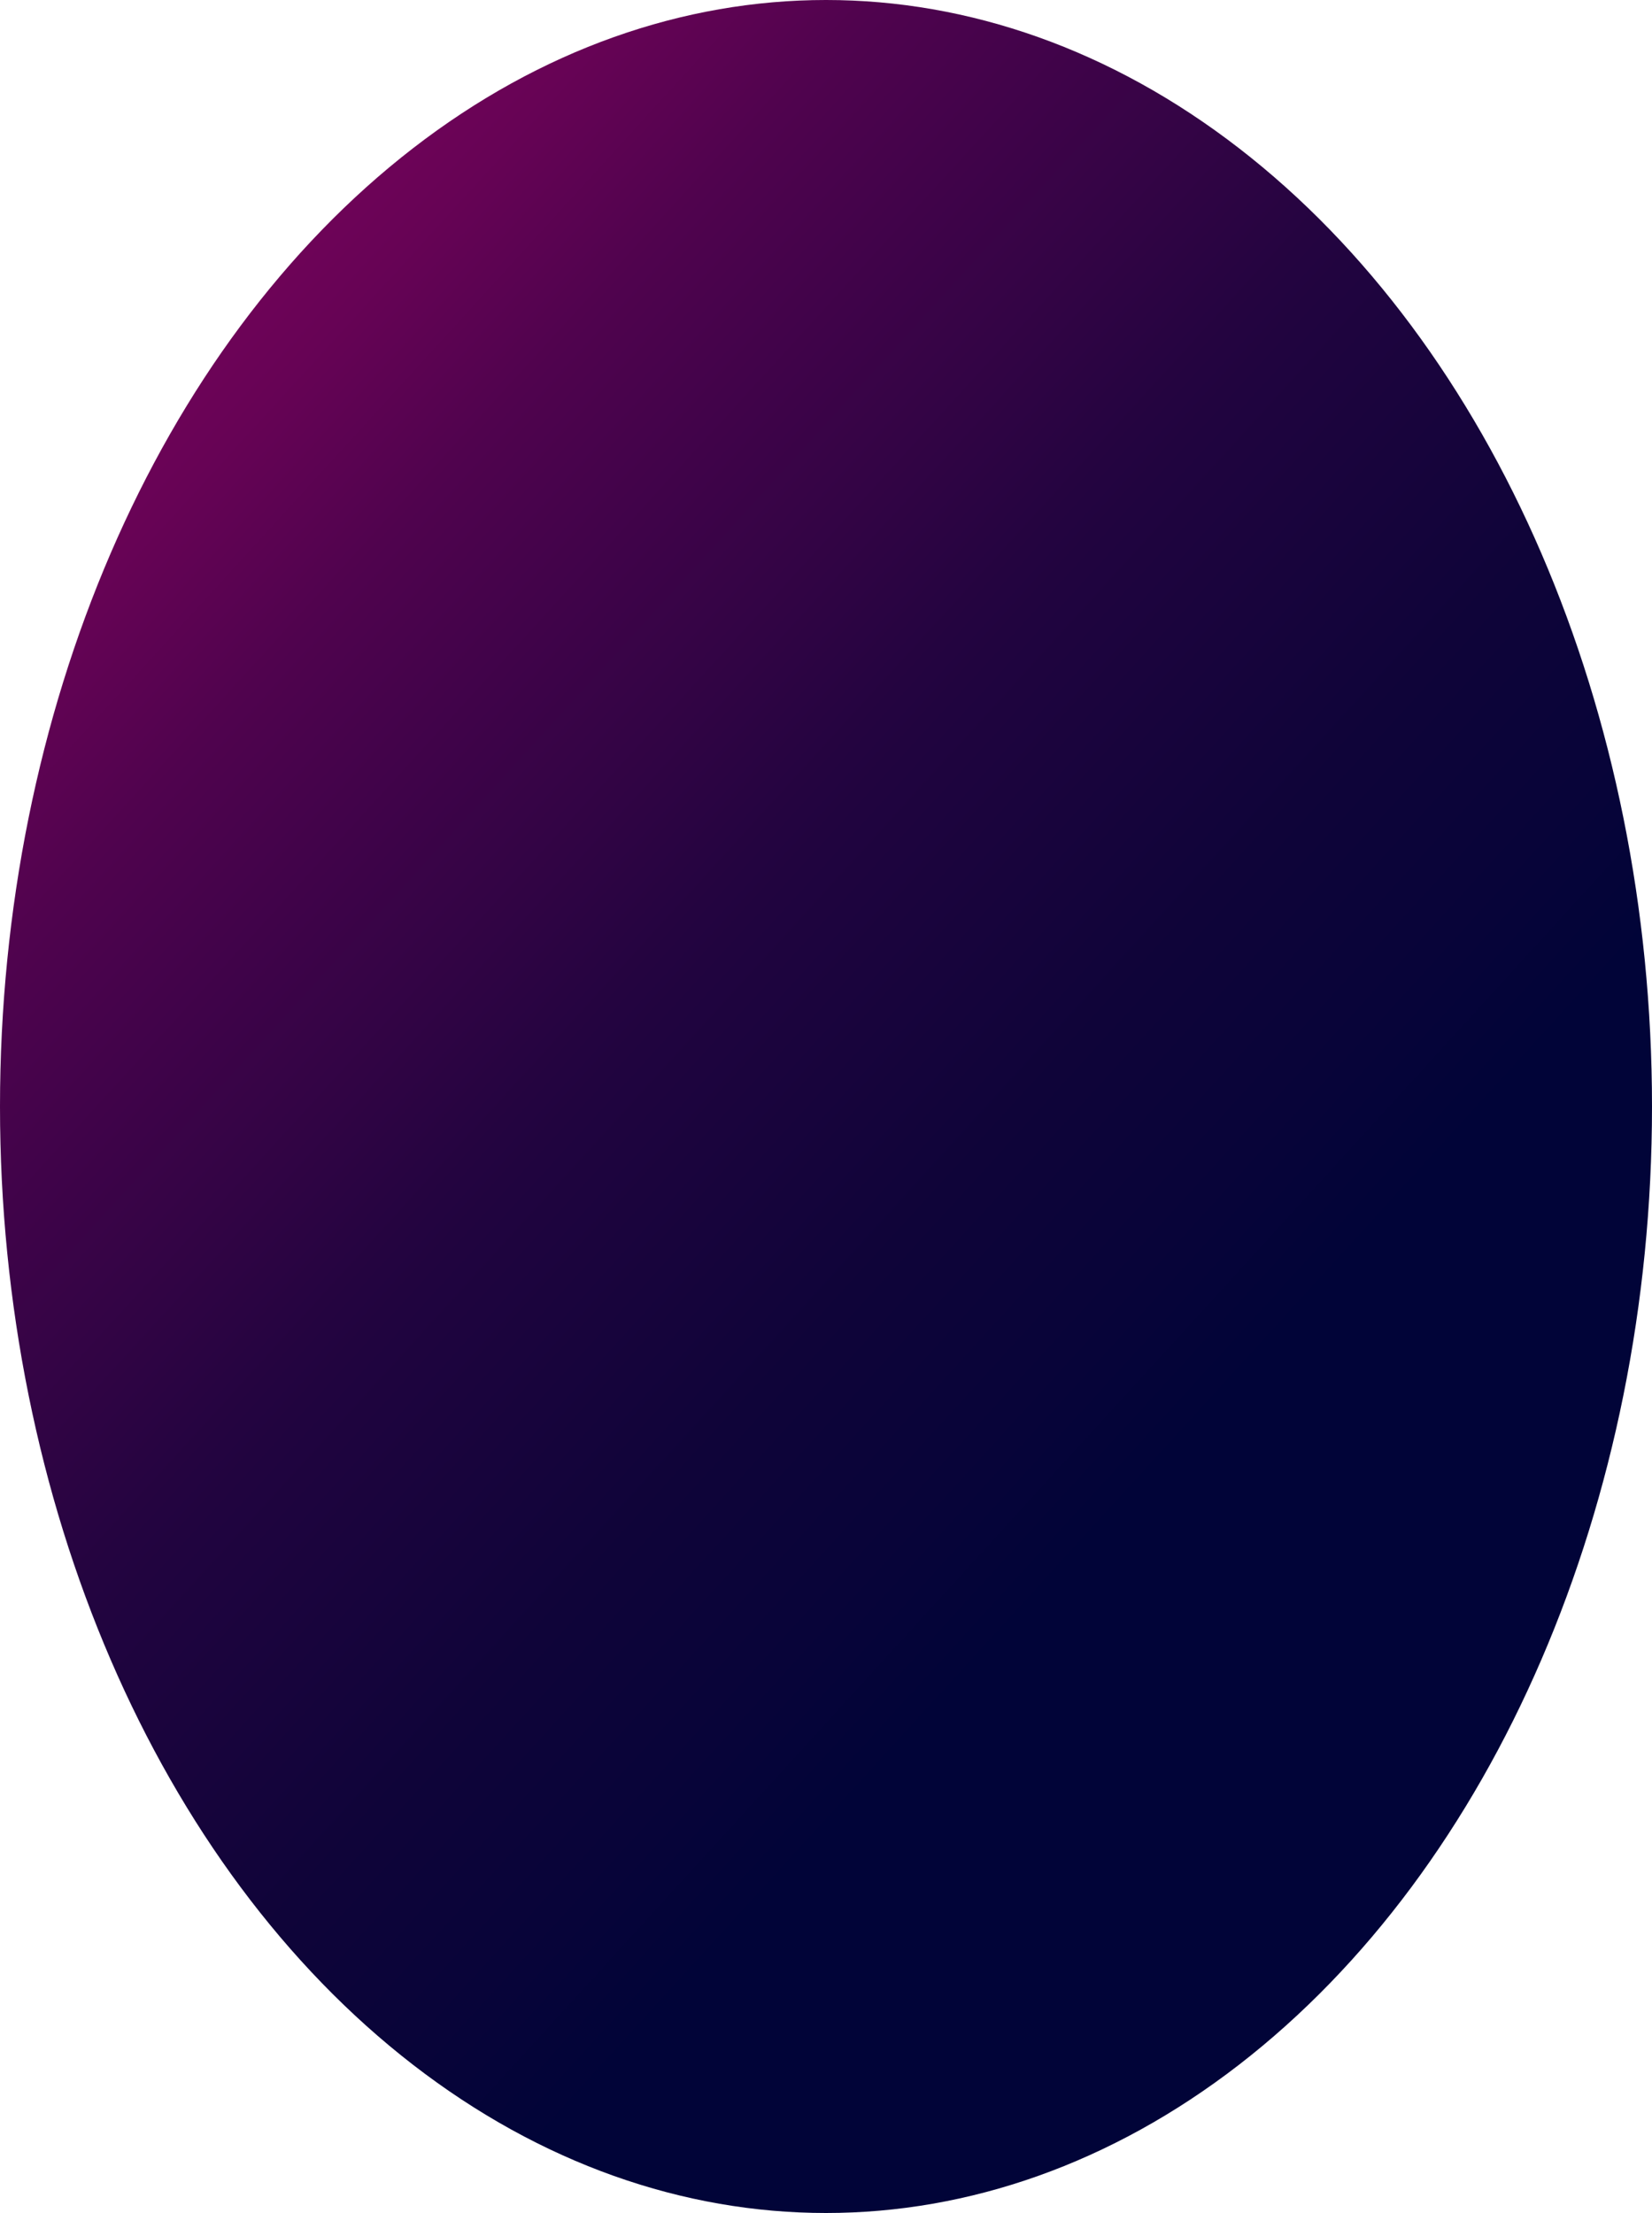 <?xml version="1.0" encoding="UTF-8"?> <svg xmlns="http://www.w3.org/2000/svg" width="1702" height="2280" viewBox="0 0 1702 2280" fill="none"> <ellipse cx="851" cy="1140" rx="851" ry="1140" fill="url(#paint0_linear_1374_5)"></ellipse> <defs> <linearGradient id="paint0_linear_1374_5" x1="362.953" y1="-1601.99" x2="2367.92" y2="228.431" gradientUnits="userSpaceOnUse"> <stop stop-color="#FF008D"></stop> <stop offset="0.315" stop-color="#BF0176"></stop> <stop offset="0.352" stop-color="#960267"></stop> <stop offset="0.399" stop-color="#79025C"></stop> <stop offset="0.475" stop-color="#670355"></stop> <stop offset="0.545" stop-color="#50034E"></stop> <stop offset="0.603" stop-color="#42034A"></stop> <stop offset="0.675" stop-color="#310444"></stop> <stop offset="0.727" stop-color="#240440"></stop> <stop offset="0.748" stop-color="#20043F"></stop> <stop offset="0.869" stop-color="#0F0439"></stop> <stop offset="0.943" stop-color="#080439"></stop> <stop offset="1" stop-color="#010438"></stop> </linearGradient> </defs> </svg> 
